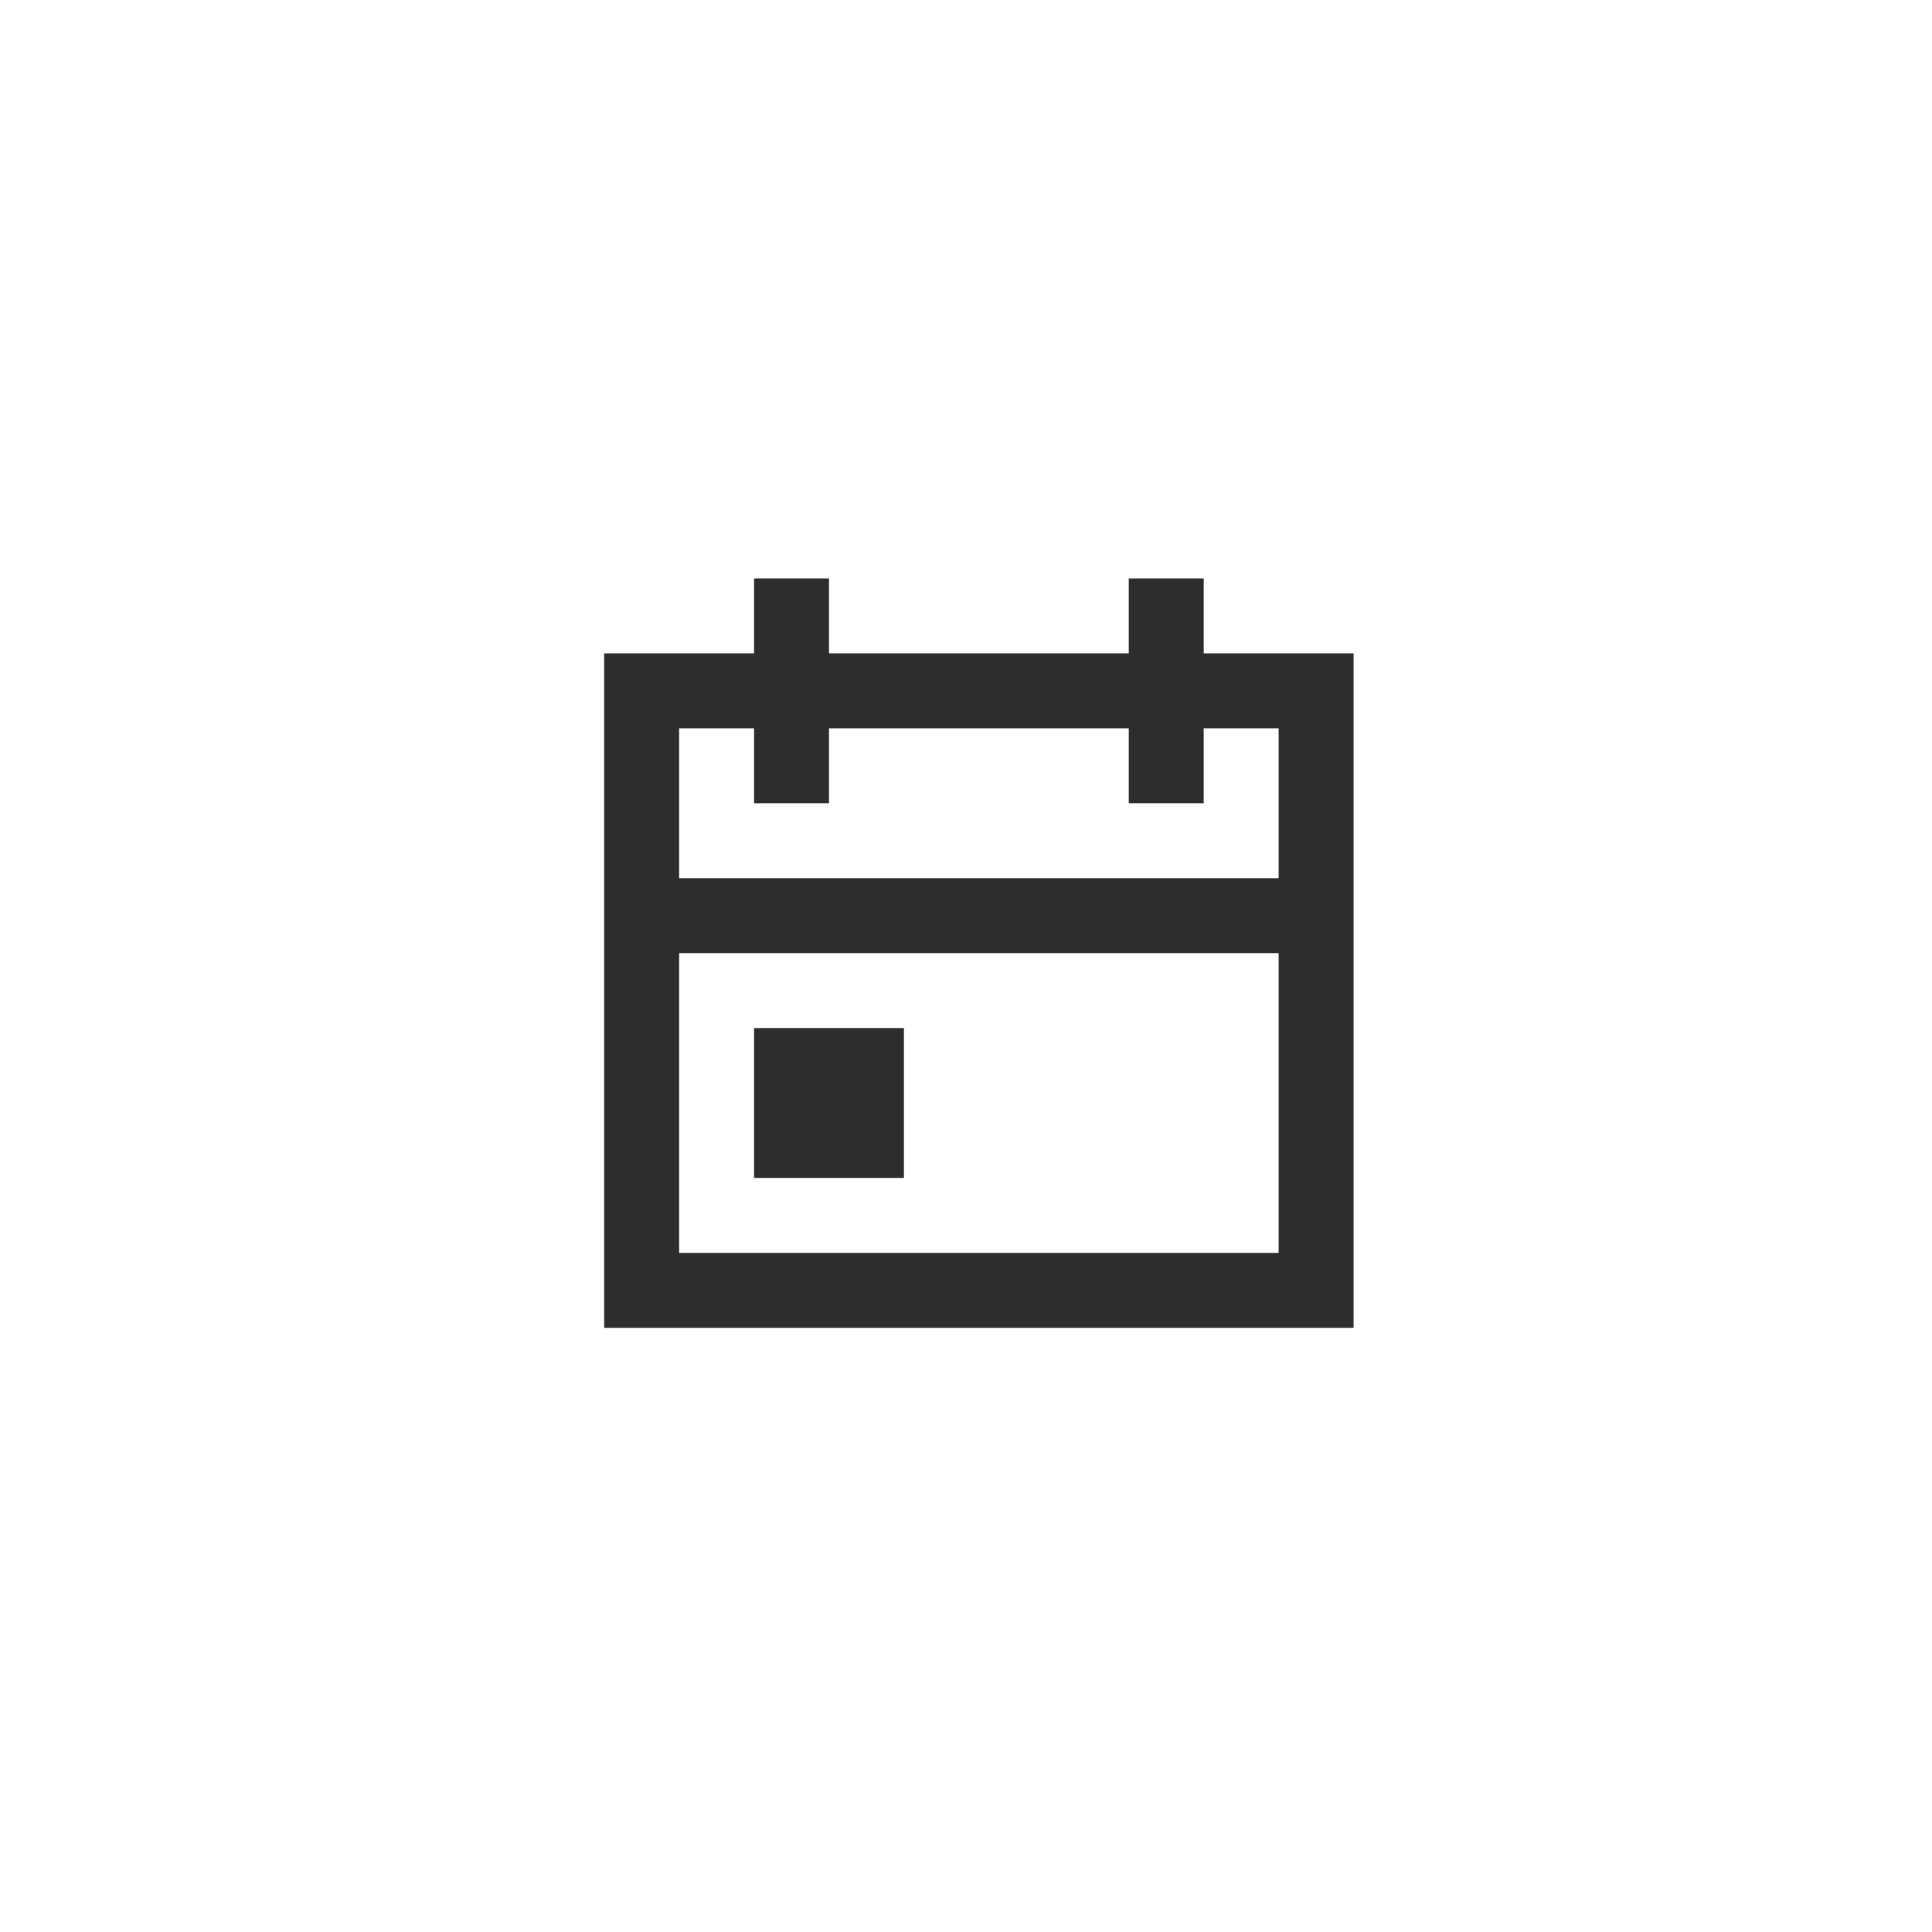 <?xml version="1.0" encoding="UTF-8"?>
<svg width="75px" height="75px" viewBox="0 0 75 75" version="1.1" xmlns="http://www.w3.org/2000/svg" xmlns:xlink="http://www.w3.org/1999/xlink">
    <title>nominated_day_delivery</title>
    <g id="nominated_day_delivery" stroke="none" stroke-width="1" fill="none" fill-rule="evenodd">
        <g id="Group-19" transform="translate(6, 5)">
            <rect id="Rectangle" stroke="#979797" stroke-width="2.909" opacity="0" x="-1.455" y="-1.455" width="66.909" height="66.909"></rect>
            <rect id="Rectangle" fill="#BD10E0" opacity="0" x="14.545" y="14.545" width="34.909" height="34.909"></rect>
            <g id="android/icons/checkout/home-delivery" transform="translate(17.455, 17.455)" fill="#2D2D2D">
                <path d="M8.727,0 L8.727,2.909 L20.364,2.909 L20.364,0 L23.273,0 L23.273,2.909 L29.091,2.909 L29.091,29.091 L0,29.091 L0,2.909 L5.818,2.909 L5.818,0 L8.727,0 Z M2.909,14.545 L2.909,26.182 L26.182,26.182 L26.182,14.545 L2.909,14.545 Z M2.909,11.636 L26.182,11.636 L26.182,5.818 L23.273,5.818 L23.273,8.727 L20.364,8.727 L20.364,5.818 L8.727,5.818 L8.727,8.727 L5.818,8.727 L5.818,5.818 L2.909,5.818 L2.909,11.636 Z" id="web/icons/general/calendar"></path>
            </g>
            <rect id="Rectangle" fill="#2D2D2D" x="23.273" y="34.909" width="5.818" height="5.818"></rect>
        </g>
    </g>
</svg>